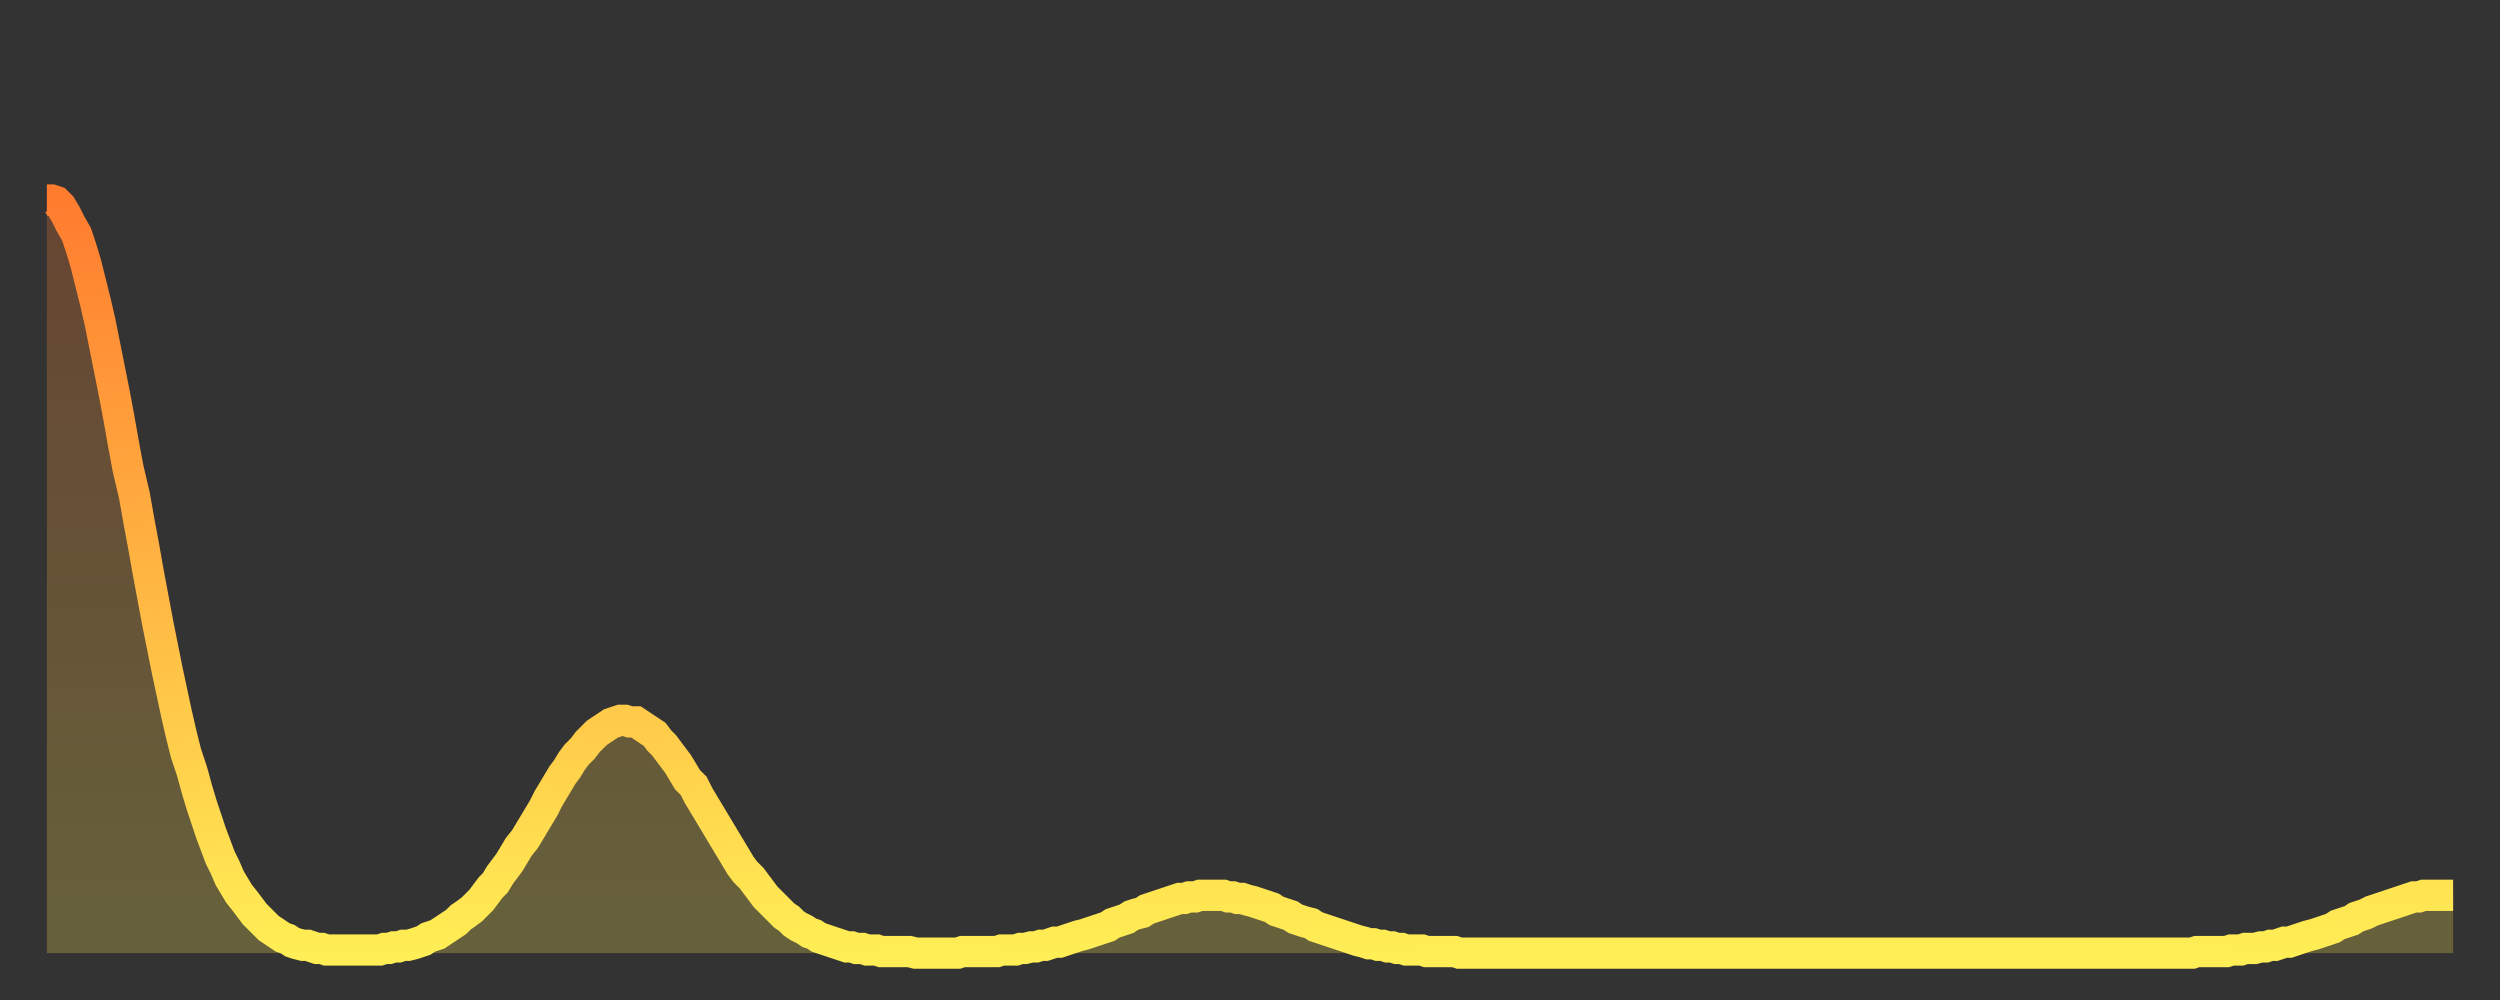 <?xml version="1.0" encoding="utf-8" ?>
<svg baseProfile="full" height="64" version="1.1" width="160" xmlns="http://www.w3.org/2000/svg" xmlns:ev="http://www.w3.org/2001/xml-events" xmlns:xlink="http://www.w3.org/1999/xlink"><rect width="100%" height="100%" fill="#333333" stroke="none"/><defs><linearGradient id="id1896626" x1="0" x2="0" y1="0" y2="1"><stop offset="0%" stop-color="#ff7c2f" /><stop offset="50%" stop-color="#ffb542" /><stop offset="100%" stop-color="#ffee55" /></linearGradient></defs><g transform="translate(3,3)"><g><path d="M 0.0 9.8 0.3 9.8 0.6 9.9 0.9 10.2 1.2 10.7 1.5 11.3 1.9 12.0 2.2 12.9 2.5 13.9 2.8 15.1 3.1 16.3 3.4 17.6 3.7 19.1 4.0 20.6 4.3 22.1 4.6 23.7 4.9 25.4 5.2 27.0 5.6 28.7 5.9 30.4 6.2 32.0 6.5 33.7 6.8 35.3 7.1 36.9 7.4 38.4 7.7 39.9 8.0 41.3 8.3 42.7 8.6 44.0 8.9 45.2 9.3 46.4 9.6 47.5 9.9 48.5 10.2 49.4 10.5 50.3 10.8 51.1 11.1 51.9 11.4 52.5 11.7 53.2 12.0 53.7 12.3 54.2 12.7 54.7 13.0 55.1 13.3 55.5 13.6 55.8 13.9 56.1 14.2 56.4 14.5 56.6 14.8 56.8 15.1 57.0 15.4 57.1 15.7 57.3 16.0 57.4 16.4 57.5 16.7 57.5 17.0 57.6 17.3 57.7 17.6 57.7 17.9 57.8 18.2 57.8 18.5 57.8 18.8 57.8 19.1 57.8 19.4 57.8 19.8 57.8 20.1 57.8 20.4 57.8 20.7 57.8 21.0 57.8 21.3 57.8 21.6 57.7 21.9 57.7 22.2 57.6 22.5 57.6 22.8 57.5 23.1 57.5 23.5 57.4 23.8 57.3 24.1 57.2 24.4 57.0 24.7 56.9 25.0 56.8 25.3 56.6 25.6 56.4 25.9 56.2 26.2 56.0 26.5 55.7 26.8 55.5 27.2 55.2 27.5 54.9 27.8 54.6 28.1 54.2 28.4 53.8 28.7 53.5 29.0 53.0 29.3 52.6 29.6 52.2 29.9 51.7 30.2 51.2 30.6 50.7 30.9 50.2 31.2 49.7 31.5 49.2 31.8 48.7 32.1 48.1 32.4 47.6 32.7 47.1 33.0 46.6 33.3 46.2 33.6 45.7 33.9 45.3 34.3 44.9 34.6 44.5 34.9 44.2 35.2 43.9 35.5 43.7 35.8 43.5 36.1 43.3 36.4 43.2 36.7 43.1 37.0 43.1 37.3 43.2 37.7 43.2 38.0 43.4 38.3 43.6 38.6 43.8 38.9 44.0 39.2 44.4 39.5 44.7 39.8 45.1 40.1 45.5 40.4 45.9 40.7 46.4 41.0 46.9 41.4 47.3 41.7 47.9 42.0 48.4 42.3 48.9 42.6 49.4 42.9 49.9 43.2 50.4 43.5 50.9 43.8 51.4 44.1 51.9 44.4 52.4 44.7 52.8 45.1 53.2 45.4 53.6 45.7 54.0 46.0 54.4 46.3 54.7 46.6 55.0 46.9 55.3 47.2 55.6 47.5 55.8 47.8 56.1 48.1 56.3 48.5 56.5 48.8 56.7 49.1 56.8 49.4 57.0 49.7 57.1 50.0 57.2 50.3 57.3 50.6 57.4 50.9 57.5 51.2 57.6 51.5 57.6 51.8 57.7 52.2 57.7 52.5 57.8 52.8 57.8 53.1 57.8 53.4 57.9 53.7 57.9 54.0 57.9 54.3 57.9 54.6 57.9 54.9 57.9 55.2 57.9 55.6 58.0 55.9 58.0 56.2 58.0 56.5 58.0 56.8 58.0 57.1 58.0 57.4 58.0 57.7 58.0 58.0 58.0 58.3 58.0 58.6 57.9 58.9 57.9 59.3 57.9 59.6 57.9 59.9 57.9 60.2 57.9 60.5 57.9 60.8 57.9 61.1 57.8 61.4 57.8 61.7 57.8 62.0 57.8 62.3 57.7 62.6 57.7 63.0 57.6 63.3 57.6 63.6 57.5 63.9 57.5 64.2 57.4 64.5 57.3 64.8 57.3 65.1 57.2 65.4 57.1 65.7 57.0 66.0 56.9 66.4 56.8 66.7 56.7 67.0 56.6 67.3 56.5 67.6 56.4 67.9 56.3 68.2 56.1 68.5 56.0 68.8 55.9 69.1 55.8 69.4 55.6 69.7 55.5 70.1 55.4 70.4 55.2 70.7 55.1 71.0 55.0 71.3 54.9 71.6 54.8 71.9 54.7 72.2 54.6 72.5 54.5 72.8 54.5 73.1 54.4 73.5 54.4 73.8 54.3 74.1 54.3 74.4 54.3 74.7 54.3 75.0 54.3 75.3 54.3 75.6 54.4 75.9 54.4 76.2 54.5 76.5 54.5 76.8 54.6 77.2 54.7 77.5 54.8 77.8 54.9 78.1 55.0 78.4 55.1 78.7 55.3 79.0 55.4 79.3 55.5 79.6 55.6 79.9 55.8 80.2 55.9 80.5 56.0 80.9 56.1 81.2 56.3 81.5 56.4 81.8 56.5 82.1 56.6 82.4 56.7 82.7 56.8 83.0 56.9 83.3 57.0 83.6 57.1 83.9 57.2 84.3 57.3 84.6 57.4 84.9 57.4 85.2 57.5 85.5 57.5 85.8 57.6 86.1 57.6 86.4 57.7 86.7 57.7 87.0 57.8 87.3 57.8 87.6 57.8 88.0 57.8 88.3 57.9 88.6 57.9 88.9 57.9 89.2 57.9 89.5 57.9 89.8 57.9 90.1 57.9 90.4 58.0 90.7 58.0 91.0 58.0 91.4 58.0 91.7 58.0 92.0 58.0 92.3 58.0 92.6 58.0 92.9 58.0 93.2 58.0 93.5 58.0 93.8 58.0 94.1 58.0 94.4 58.0 94.7 58.0 95.1 58.0 95.4 58.0 95.7 58.0 96.0 58.0 96.3 58.0 96.6 58.0 96.9 58.0 97.2 58.0 97.5 58.0 97.8 58.0 98.1 58.0 98.4 58.0 98.8 58.0 99.1 58.0 99.4 58.0 99.7 58.0 100.0 58.0 100.3 58.0 100.6 58.0 100.9 58.0 101.2 58.0 101.5 58.0 101.8 58.0 102.2 58.0 102.5 58.0 102.8 58.0 103.1 58.0 103.4 58.0 103.7 58.0 104.0 58.0 104.3 58.0 104.6 58.0 104.9 58.0 105.2 58.0 105.5 58.0 105.9 58.0 106.2 58.0 106.5 58.0 106.8 58.0 107.1 58.0 107.4 58.0 107.7 58.0 108.0 58.0 108.3 58.0 108.6 58.0 108.9 58.0 109.3 58.0 109.6 58.0 109.9 58.0 110.2 58.0 110.5 58.0 110.8 58.0 111.1 58.0 111.4 58.0 111.7 58.0 112.0 58.0 112.3 58.0 112.6 58.0 113.0 58.0 113.3 58.0 113.6 58.0 113.9 58.0 114.2 58.0 114.5 58.0 114.8 58.0 115.1 58.0 115.4 58.0 115.7 58.0 116.0 58.0 116.3 58.0 116.7 58.0 117.0 58.0 117.3 58.0 117.6 58.0 117.9 58.0 118.2 58.0 118.5 58.0 118.8 58.0 119.1 58.0 119.4 58.0 119.7 58.0 120.1 58.0 120.4 58.0 120.7 58.0 121.0 58.0 121.3 58.0 121.6 58.0 121.9 58.0 122.2 58.0 122.5 58.0 122.8 58.0 123.1 58.0 123.4 58.0 123.8 58.0 124.1 58.0 124.4 58.0 124.7 58.0 125.0 58.0 125.3 58.0 125.6 58.0 125.9 58.0 126.2 58.0 126.5 58.0 126.8 58.0 127.2 58.0 127.5 58.0 127.8 58.0 128.1 58.0 128.4 58.0 128.7 58.0 129.0 58.0 129.3 58.0 129.6 58.0 129.9 58.0 130.2 58.0 130.5 58.0 130.9 58.0 131.2 58.0 131.5 58.0 131.8 58.0 132.1 58.0 132.4 58.0 132.7 58.0 133.0 58.0 133.3 58.0 133.6 58.0 133.9 58.0 134.2 58.0 134.6 58.0 134.9 58.0 135.2 58.0 135.5 58.0 135.8 58.0 136.1 58.0 136.4 58.0 136.7 58.0 137.0 58.0 137.3 58.0 137.6 57.9 138.0 57.9 138.3 57.9 138.6 57.9 138.9 57.9 139.2 57.9 139.5 57.9 139.8 57.8 140.1 57.8 140.4 57.8 140.7 57.7 141.0 57.7 141.3 57.7 141.7 57.6 142.0 57.6 142.3 57.5 142.6 57.5 142.9 57.4 143.2 57.3 143.5 57.3 143.8 57.2 144.1 57.1 144.4 57.0 144.7 56.9 145.1 56.8 145.4 56.7 145.7 56.6 146.0 56.5 146.3 56.4 146.6 56.2 146.9 56.1 147.2 56.0 147.5 55.9 147.8 55.7 148.1 55.6 148.4 55.5 148.8 55.3 149.1 55.2 149.4 55.1 149.7 55.0 150.0 54.9 150.3 54.8 150.6 54.7 150.9 54.6 151.2 54.5 151.5 54.4 151.8 54.4 152.1 54.3 152.5 54.3 152.8 54.3 153.1 54.3 153.4 54.3 153.7 54.3 154.0 54.3" fill="none" id="graph-curve" opacity="1" stroke="url(#id1896626)" stroke-width="2" /><path d="M 0 58 L 0.0 9.8 0.3 9.8 0.6 9.9 0.9 10.2 1.2 10.7 1.5 11.3 1.9 12.0 2.2 12.9 2.5 13.9 2.8 15.1 3.1 16.3 3.4 17.6 3.7 19.1 4.0 20.6 4.3 22.1 4.6 23.7 4.9 25.4 5.2 27.0 5.6 28.7 5.9 30.4 6.2 32.0 6.5 33.7 6.8 35.3 7.1 36.9 7.4 38.4 7.7 39.9 8.0 41.3 8.3 42.7 8.6 44.0 8.9 45.2 9.3 46.4 9.6 47.5 9.9 48.5 10.2 49.4 10.5 50.3 10.8 51.1 11.1 51.9 11.4 52.5 11.7 53.2 12.0 53.7 12.3 54.2 12.7 54.7 13.0 55.1 13.3 55.5 13.6 55.8 13.9 56.1 14.2 56.4 14.5 56.6 14.8 56.8 15.1 57.0 15.4 57.1 15.7 57.3 16.0 57.4 16.4 57.5 16.7 57.5 17.0 57.6 17.3 57.7 17.6 57.7 17.9 57.8 18.2 57.8 18.5 57.8 18.8 57.8 19.1 57.8 19.4 57.8 19.8 57.8 20.1 57.8 20.4 57.8 20.7 57.8 21.0 57.8 21.3 57.8 21.6 57.7 21.9 57.7 22.2 57.6 22.5 57.6 22.8 57.5 23.1 57.5 23.5 57.4 23.8 57.3 24.1 57.2 24.4 57.0 24.7 56.9 25.0 56.8 25.3 56.6 25.6 56.4 25.9 56.2 26.2 56.0 26.5 55.7 26.8 55.5 27.2 55.2 27.5 54.9 27.8 54.6 28.1 54.2 28.4 53.8 28.7 53.5 29.0 53.0 29.3 52.6 29.6 52.2 29.9 51.7 30.2 51.2 30.6 50.7 30.9 50.2 31.2 49.7 31.5 49.2 31.8 48.7 32.1 48.1 32.4 47.6 32.7 47.1 33.0 46.6 33.3 46.2 33.6 45.7 33.9 45.3 34.3 44.9 34.6 44.5 34.9 44.2 35.2 43.9 35.5 43.7 35.8 43.5 36.1 43.3 36.4 43.2 36.7 43.1 37.0 43.1 37.3 43.2 37.7 43.2 38.0 43.4 38.3 43.6 38.6 43.8 38.9 44.0 39.2 44.4 39.5 44.7 39.8 45.1 40.1 45.5 40.4 45.9 40.7 46.4 41.0 46.9 41.4 47.3 41.7 47.9 42.0 48.4 42.3 48.9 42.6 49.4 42.9 49.9 43.2 50.4 43.5 50.9 43.8 51.4 44.1 51.9 44.4 52.4 44.7 52.8 45.1 53.2 45.4 53.6 45.7 54.0 46.0 54.4 46.3 54.7 46.6 55.0 46.9 55.3 47.2 55.6 47.5 55.8 47.8 56.1 48.1 56.3 48.5 56.5 48.8 56.7 49.1 56.8 49.4 57.0 49.7 57.1 50.0 57.2 50.3 57.3 50.6 57.4 50.9 57.5 51.2 57.6 51.5 57.6 51.8 57.7 52.2 57.7 52.5 57.8 52.8 57.8 53.1 57.8 53.4 57.9 53.7 57.9 54.0 57.9 54.3 57.9 54.6 57.9 54.9 57.9 55.2 57.9 55.6 58.0 55.9 58.0 56.2 58.0 56.5 58.0 56.8 58.0 57.1 58.0 57.4 58.0 57.7 58.0 58.0 58.0 58.3 58.0 58.6 57.9 58.9 57.9 59.3 57.9 59.6 57.9 59.9 57.9 60.2 57.9 60.5 57.9 60.8 57.9 61.1 57.8 61.4 57.8 61.7 57.8 62.0 57.8 62.3 57.7 62.6 57.7 63.0 57.6 63.3 57.6 63.6 57.5 63.9 57.5 64.2 57.4 64.5 57.3 64.8 57.3 65.1 57.2 65.4 57.1 65.7 57.0 66.0 56.9 66.4 56.8 66.7 56.7 67.0 56.6 67.3 56.5 67.6 56.4 67.9 56.3 68.2 56.1 68.5 56.0 68.8 55.9 69.1 55.8 69.4 55.6 69.7 55.5 70.1 55.4 70.4 55.2 70.7 55.1 71.0 55.0 71.3 54.9 71.6 54.8 71.9 54.7 72.2 54.6 72.5 54.5 72.8 54.5 73.1 54.4 73.5 54.4 73.8 54.3 74.1 54.3 74.4 54.3 74.7 54.3 75.0 54.3 75.3 54.3 75.6 54.4 75.9 54.4 76.2 54.5 76.5 54.5 76.8 54.6 77.2 54.7 77.5 54.8 77.8 54.9 78.1 55.0 78.4 55.1 78.7 55.3 79.0 55.4 79.3 55.5 79.6 55.6 79.9 55.8 80.2 55.9 80.5 56.0 80.9 56.1 81.2 56.3 81.5 56.4 81.8 56.5 82.1 56.6 82.4 56.7 82.7 56.8 83.0 56.9 83.3 57.0 83.6 57.1 83.9 57.2 84.3 57.3 84.6 57.4 84.9 57.4 85.2 57.5 85.5 57.5 85.8 57.6 86.1 57.6 86.4 57.7 86.7 57.7 87.0 57.8 87.3 57.8 87.6 57.8 88.0 57.8 88.3 57.9 88.6 57.9 88.9 57.9 89.2 57.9 89.5 57.9 89.8 57.9 90.1 57.9 90.4 58.0 90.7 58.0 91.0 58.0 91.4 58.0 91.7 58.0 92.0 58.0 92.3 58.0 92.6 58.0 92.9 58.0 93.2 58.0 93.5 58.0 93.8 58.0 94.1 58.0 94.4 58.0 94.7 58.0 95.1 58.0 95.4 58.0 95.7 58.0 96.0 58.0 96.3 58.0 96.6 58.0 96.9 58.0 97.2 58.0 97.5 58.0 97.8 58.0 98.1 58.0 98.4 58.0 98.8 58.0 99.1 58.0 99.4 58.0 99.7 58.0 100.0 58.0 100.3 58.0 100.6 58.0 100.9 58.0 101.2 58.0 101.5 58.0 101.8 58.0 102.2 58.0 102.5 58.0 102.8 58.0 103.1 58.0 103.4 58.0 103.7 58.0 104.0 58.0 104.3 58.0 104.6 58.0 104.9 58.0 105.2 58.0 105.5 58.0 105.9 58.0 106.2 58.0 106.5 58.0 106.8 58.0 107.1 58.0 107.4 58.0 107.7 58.0 108.0 58.0 108.3 58.0 108.6 58.0 108.9 58.0 109.3 58.0 109.6 58.0 109.9 58.0 110.2 58.0 110.5 58.0 110.8 58.0 111.1 58.0 111.4 58.0 111.7 58.0 112.0 58.0 112.3 58.0 112.6 58.0 113.0 58.0 113.3 58.0 113.6 58.0 113.9 58.0 114.2 58.0 114.5 58.0 114.8 58.0 115.1 58.0 115.4 58.0 115.7 58.0 116.0 58.0 116.3 58.0 116.7 58.0 117.0 58.0 117.3 58.0 117.6 58.0 117.9 58.0 118.2 58.0 118.5 58.0 118.8 58.0 119.1 58.0 119.4 58.0 119.7 58.0 120.1 58.0 120.4 58.0 120.7 58.0 121.0 58.0 121.3 58.0 121.6 58.0 121.9 58.0 122.2 58.0 122.5 58.0 122.8 58.0 123.1 58.0 123.4 58.0 123.8 58.0 124.1 58.0 124.4 58.0 124.7 58.0 125.0 58.0 125.3 58.0 125.6 58.0 125.9 58.0 126.2 58.0 126.5 58.0 126.8 58.0 127.2 58.0 127.5 58.0 127.8 58.0 128.1 58.0 128.4 58.0 128.7 58.0 129.0 58.0 129.3 58.0 129.6 58.0 129.9 58.0 130.2 58.0 130.5 58.0 130.9 58.0 131.2 58.0 131.5 58.0 131.8 58.0 132.1 58.0 132.4 58.0 132.7 58.0 133.0 58.0 133.3 58.0 133.6 58.0 133.9 58.0 134.2 58.0 134.6 58.0 134.9 58.0 135.2 58.0 135.5 58.0 135.8 58.0 136.1 58.0 136.4 58.0 136.7 58.0 137.0 58.0 137.3 58.0 137.6 57.9 138.0 57.9 138.3 57.9 138.6 57.9 138.9 57.9 139.2 57.9 139.5 57.9 139.8 57.8 140.1 57.8 140.4 57.8 140.7 57.7 141.0 57.7 141.3 57.7 141.7 57.6 142.0 57.6 142.3 57.5 142.6 57.5 142.9 57.4 143.2 57.3 143.5 57.3 143.8 57.2 144.1 57.1 144.4 57.0 144.7 56.9 145.1 56.8 145.4 56.7 145.7 56.6 146.0 56.5 146.3 56.4 146.6 56.2 146.9 56.1 147.2 56.0 147.5 55.9 147.8 55.7 148.1 55.6 148.4 55.5 148.8 55.3 149.1 55.2 149.4 55.1 149.7 55.0 150.0 54.9 150.3 54.8 150.6 54.7 150.9 54.6 151.2 54.5 151.5 54.4 151.8 54.4 152.1 54.3 152.5 54.3 152.8 54.3 153.1 54.3 153.4 54.3 153.7 54.3 154.0 54.3 154 58" fill="url(#id1896626)" fill-opacity=".25" id="graph-shadow" /></g></g></svg>